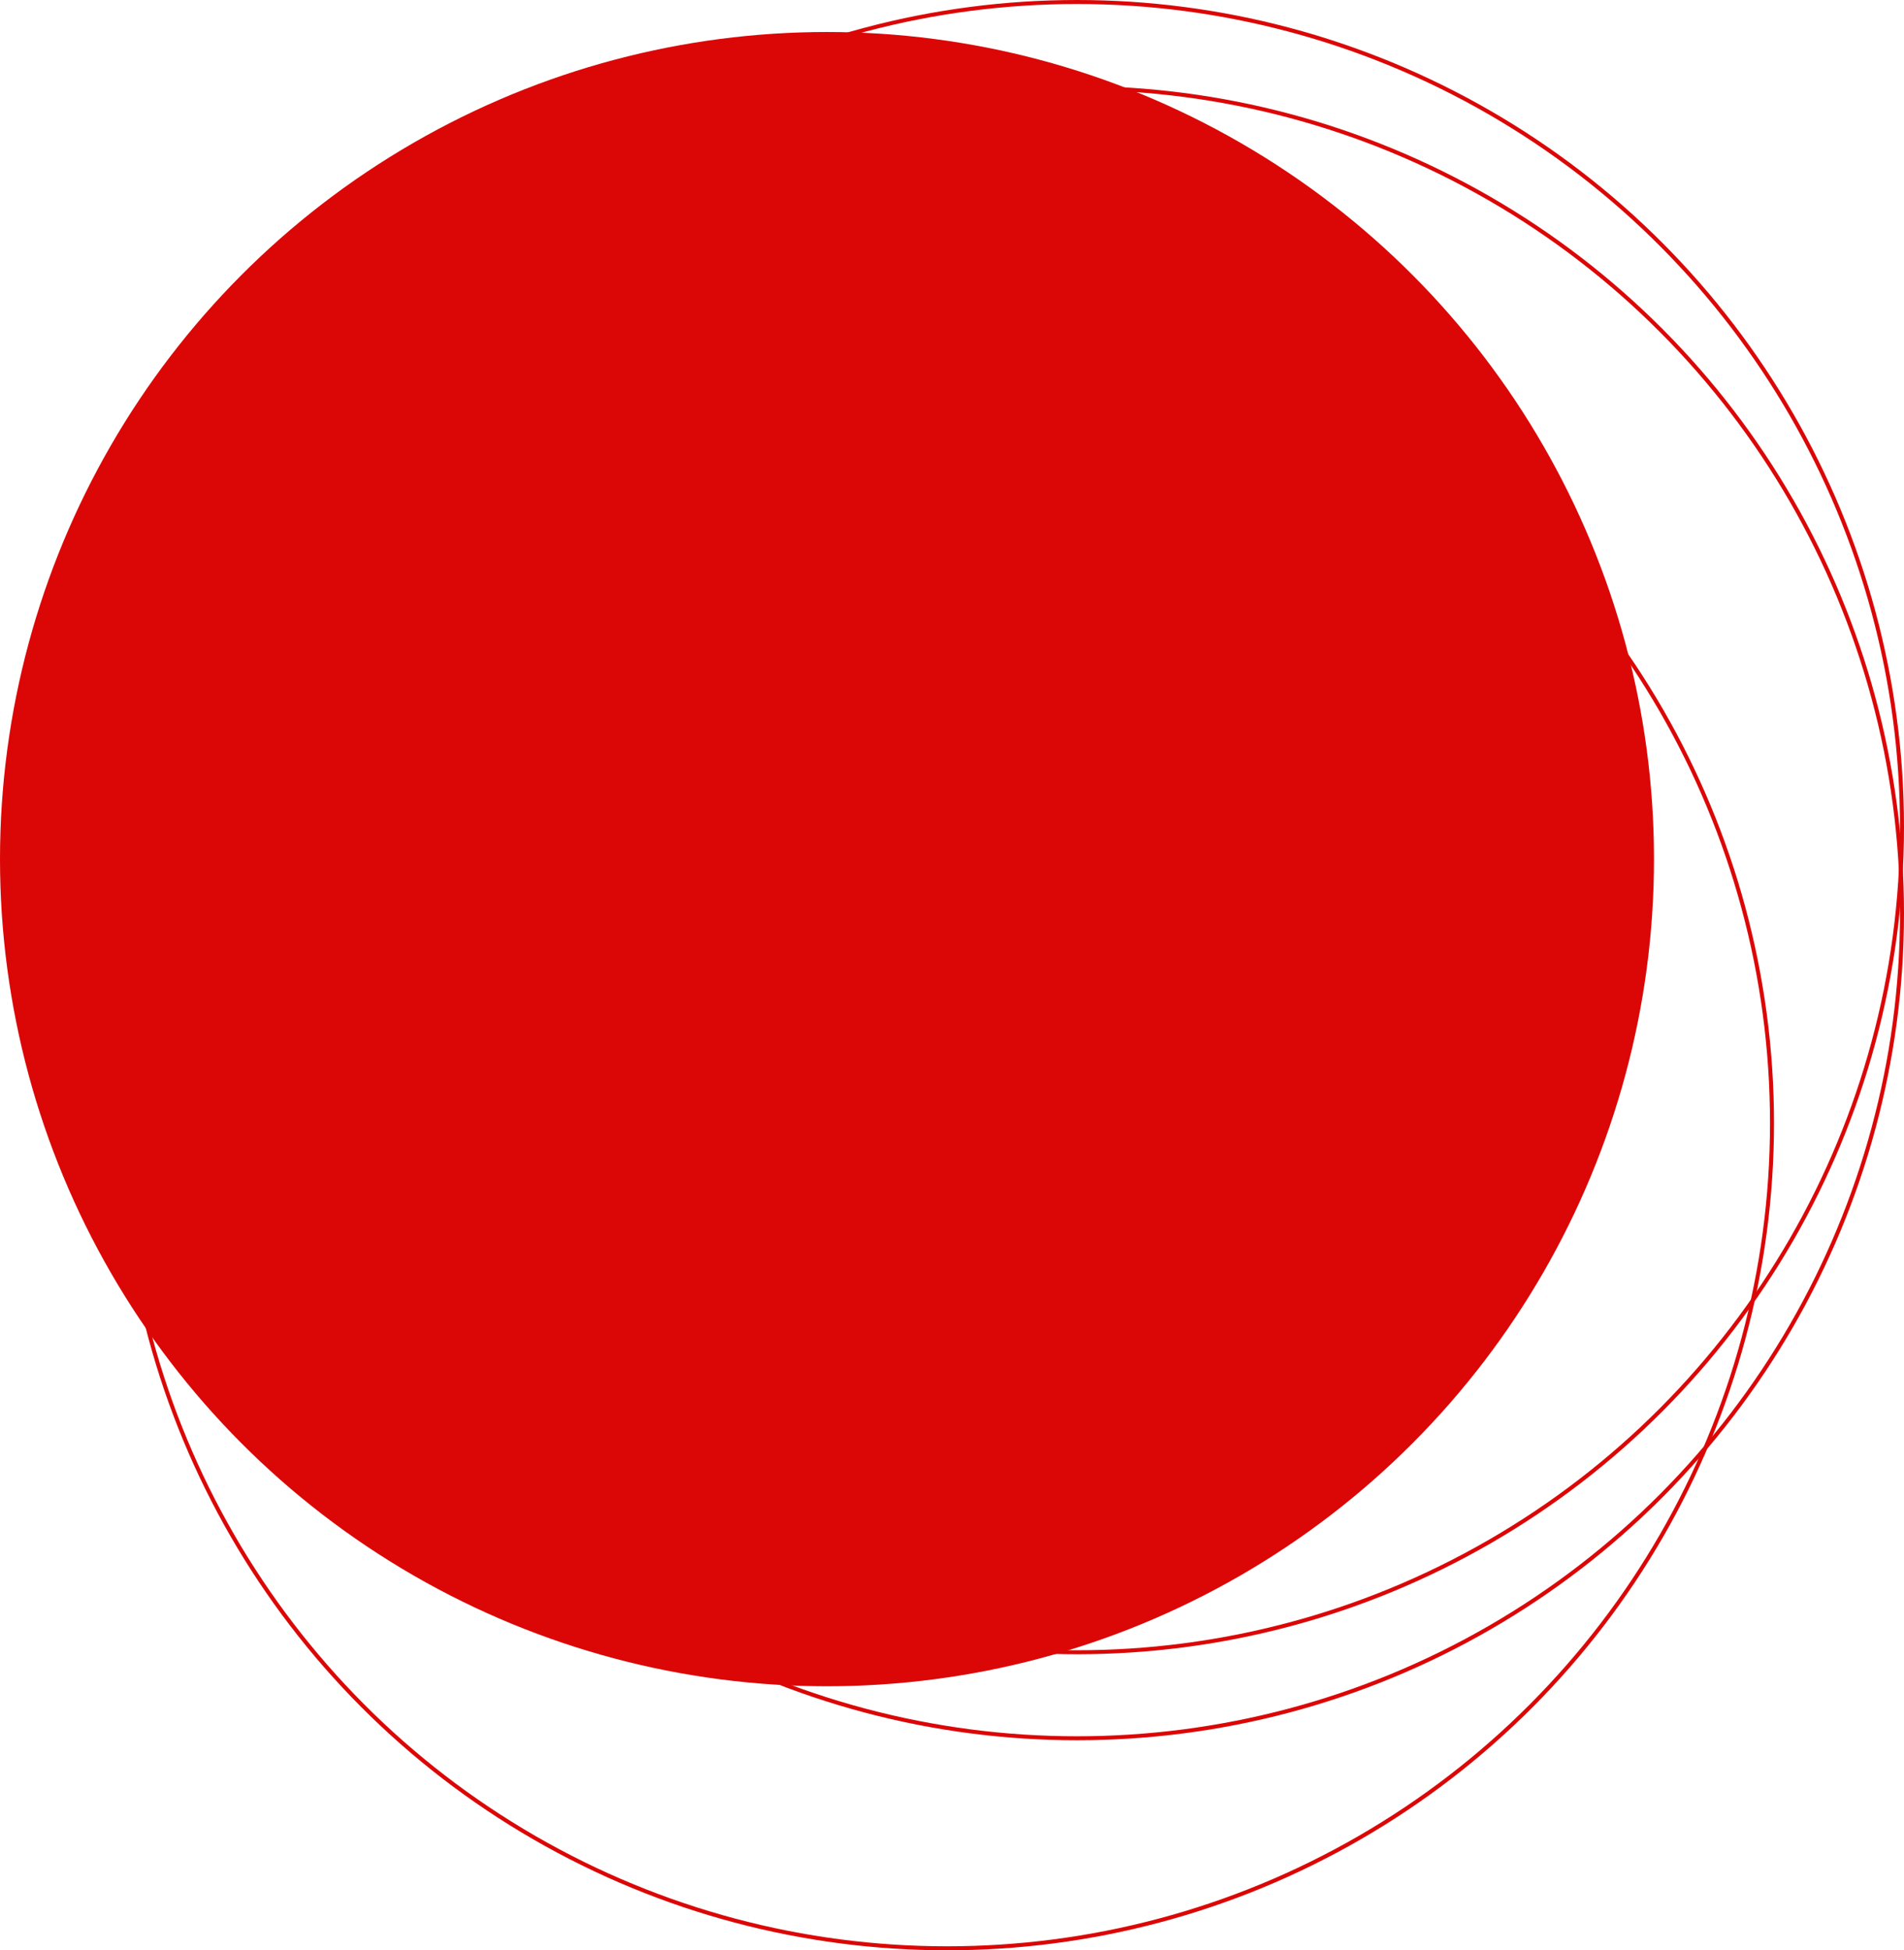 <?xml version="1.0" encoding="UTF-8"?> <svg xmlns="http://www.w3.org/2000/svg" width="952" height="975" viewBox="0 0 952 975" fill="none"> <circle cx="413.5" cy="429.5" r="413.5" fill="#DB0707"></circle> <circle cx="473.5" cy="561.5" r="412.5" stroke="#DB0707" stroke-width="2"></circle> <circle cx="538.5" cy="456.5" r="412.5" stroke="#DB0707" stroke-width="2"></circle> <circle cx="538.5" cy="413.5" r="412.5" stroke="#DB0707" stroke-width="2"></circle> </svg> 